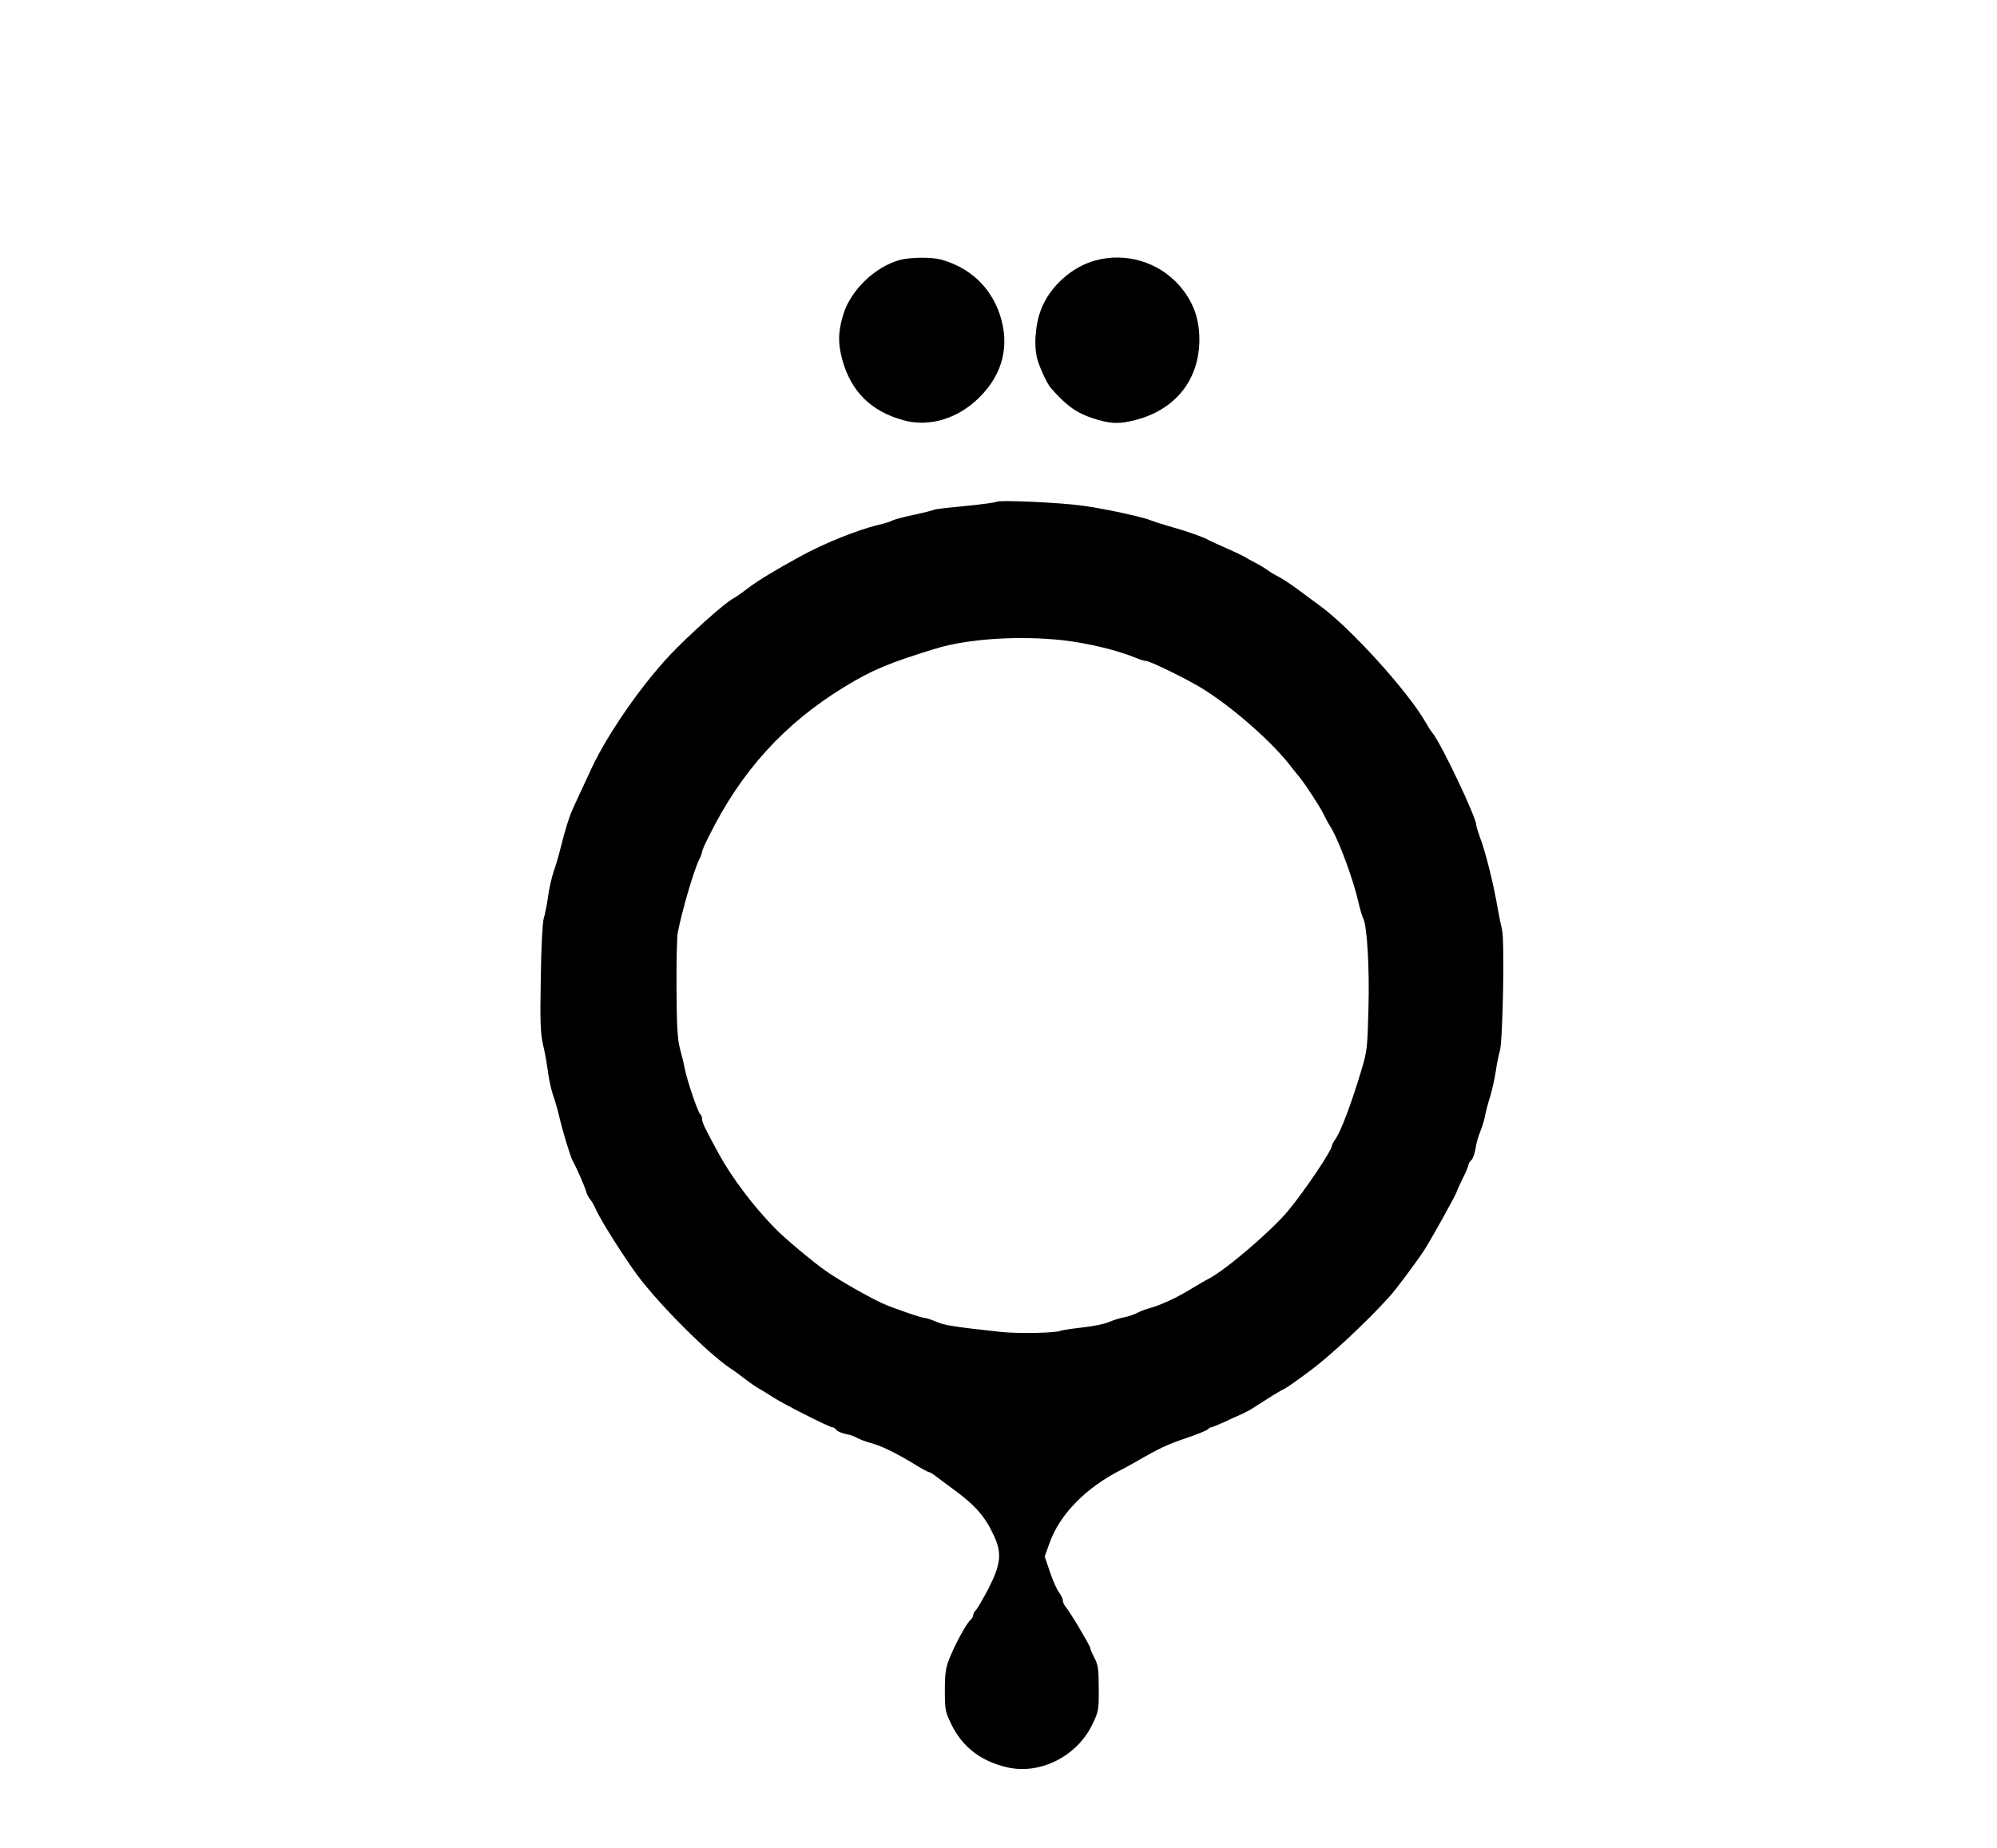 <?xml version="1.0" standalone="no"?>
<!DOCTYPE svg PUBLIC "-//W3C//DTD SVG 20010904//EN"
 "http://www.w3.org/TR/2001/REC-SVG-20010904/DTD/svg10.dtd">
<svg version="1.0" xmlns="http://www.w3.org/2000/svg"
 width="1024pt" height="948pt" viewBox="0 0 1024 948"
 preserveAspectRatio="xMidYMid meet">

<g transform="translate(0,948) scale(0.1,-0.1)"
fill="#000000" stroke="none">
<path d="M4615 8147 c-128 -35 -252 -154 -291 -280 -27 -91 -28 -146 -5 -232
45 -164 149 -266 316 -311 133 -36 281 10 390 121 119 119 154 268 101 424
-48 141 -155 240 -302 280 -50 13 -155 12 -209 -2z"/>
<path d="M5616 8144 c-120 -33 -231 -132 -277 -249 -32 -82 -39 -196 -18 -264
17 -53 51 -123 69 -143 86 -97 138 -132 242 -162 70 -20 114 -20 191 0 205 53
327 207 327 413 0 109 -33 197 -103 277 -107 121 -274 171 -431 128z"/>
<path d="M5109 6906 c-3 -3 -74 -13 -158 -21 -83 -8 -155 -16 -160 -19 -4 -3
-52 -15 -107 -27 -54 -11 -103 -25 -109 -29 -5 -4 -39 -15 -75 -23 -106 -26
-275 -94 -395 -160 -125 -68 -220 -126 -266 -161 -31 -24 -67 -49 -80 -56 -44
-23 -232 -192 -324 -290 -148 -157 -319 -405 -399 -575 -47 -101 -83 -178
-100 -216 -18 -39 -38 -105 -63 -204 -8 -33 -23 -85 -34 -115 -10 -30 -24 -89
-29 -131 -6 -42 -16 -92 -22 -110 -6 -20 -13 -148 -15 -304 -4 -229 -2 -281
12 -345 10 -41 21 -106 26 -145 5 -38 17 -90 26 -115 9 -25 22 -70 29 -100 18
-78 58 -211 71 -235 20 -35 61 -129 68 -155 4 -14 13 -32 20 -40 8 -8 23 -35
34 -60 26 -56 140 -236 206 -326 113 -153 364 -404 480 -482 22 -14 58 -41 80
-58 22 -17 54 -39 70 -48 17 -9 50 -30 75 -46 53 -34 283 -150 297 -150 6 0
16 -6 22 -14 7 -8 28 -17 49 -21 20 -3 46 -13 58 -20 11 -7 41 -18 65 -25 54
-13 131 -51 224 -107 38 -24 73 -43 78 -43 5 0 22 -10 38 -23 15 -12 56 -42
90 -67 112 -82 161 -139 206 -237 41 -89 35 -145 -26 -266 -28 -53 -57 -104
-65 -113 -9 -8 -16 -21 -16 -28 0 -8 -7 -19 -15 -26 -19 -16 -76 -120 -106
-195 -20 -50 -24 -77 -24 -165 0 -98 2 -110 33 -173 56 -116 151 -190 285
-221 170 -40 360 56 439 221 31 65 33 73 32 183 0 98 -3 121 -22 157 -12 23
-22 47 -22 52 0 10 -105 187 -127 212 -7 8 -13 22 -13 31 0 8 -9 26 -19 40
-11 13 -32 61 -47 105 l-27 80 27 75 c53 144 186 279 366 370 19 10 53 28 75
41 121 70 160 88 254 120 57 19 108 40 114 46 6 6 14 11 19 11 4 0 31 11 60
24 29 14 69 32 88 40 19 9 44 21 55 28 11 7 51 32 88 56 37 24 75 46 85 50 9
4 71 47 137 97 99 74 288 250 400 375 31 33 143 184 178 238 33 51 167 291
167 301 0 3 14 33 30 66 17 33 30 65 30 71 0 6 7 17 15 24 7 6 17 33 21 58 3
26 15 66 25 90 10 24 21 60 24 80 4 20 15 64 26 97 10 33 23 92 29 130 5 39
15 86 21 105 15 50 25 568 11 622 -6 24 -16 75 -23 113 -19 116 -63 292 -90
360 -10 28 -19 56 -19 64 0 38 -180 418 -224 471 -7 8 -23 33 -35 54 -90 159
-386 485 -541 598 -36 27 -92 68 -126 93 -33 24 -76 52 -95 61 -18 9 -41 23
-49 30 -8 6 -35 23 -60 36 -25 13 -54 29 -65 36 -11 6 -51 25 -90 42 -38 17
-79 35 -89 41 -26 15 -117 47 -201 70 -38 11 -79 24 -90 29 -42 18 -235 60
-350 76 -119 17 -435 31 -446 20z m343 -710 c129 -15 278 -51 372 -90 21 -9
45 -16 52 -16 17 0 150 -63 249 -118 150 -82 375 -273 485 -411 19 -24 44 -56
56 -70 31 -39 103 -150 120 -185 8 -17 25 -49 39 -71 41 -68 115 -267 141
-384 8 -35 19 -71 24 -81 20 -37 33 -257 27 -465 -5 -196 -7 -217 -35 -310
-52 -174 -104 -312 -134 -357 -10 -14 -18 -29 -18 -33 0 -24 -135 -226 -224
-334 -83 -101 -321 -305 -409 -350 -18 -9 -60 -34 -95 -55 -66 -41 -153 -81
-212 -97 -19 -5 -46 -16 -60 -23 -14 -8 -43 -18 -65 -22 -21 -4 -57 -15 -80
-25 -22 -10 -84 -22 -139 -28 -54 -6 -102 -14 -107 -16 -19 -12 -222 -16 -309
-6 -248 27 -288 34 -329 52 -24 10 -50 19 -57 19 -17 0 -169 52 -221 76 -68
31 -220 118 -279 159 -73 50 -222 175 -274 229 -112 116 -217 256 -283 376
-69 126 -87 163 -87 180 0 11 -4 21 -9 25 -12 7 -71 183 -81 240 -4 22 -15 67
-24 99 -12 47 -16 113 -17 305 -1 135 2 264 6 286 21 110 84 326 111 378 8 16
14 33 14 39 0 5 16 42 36 81 165 333 387 577 697 766 140 85 228 122 467 195
164 50 425 67 652 42z"/>
</g>
</svg>
